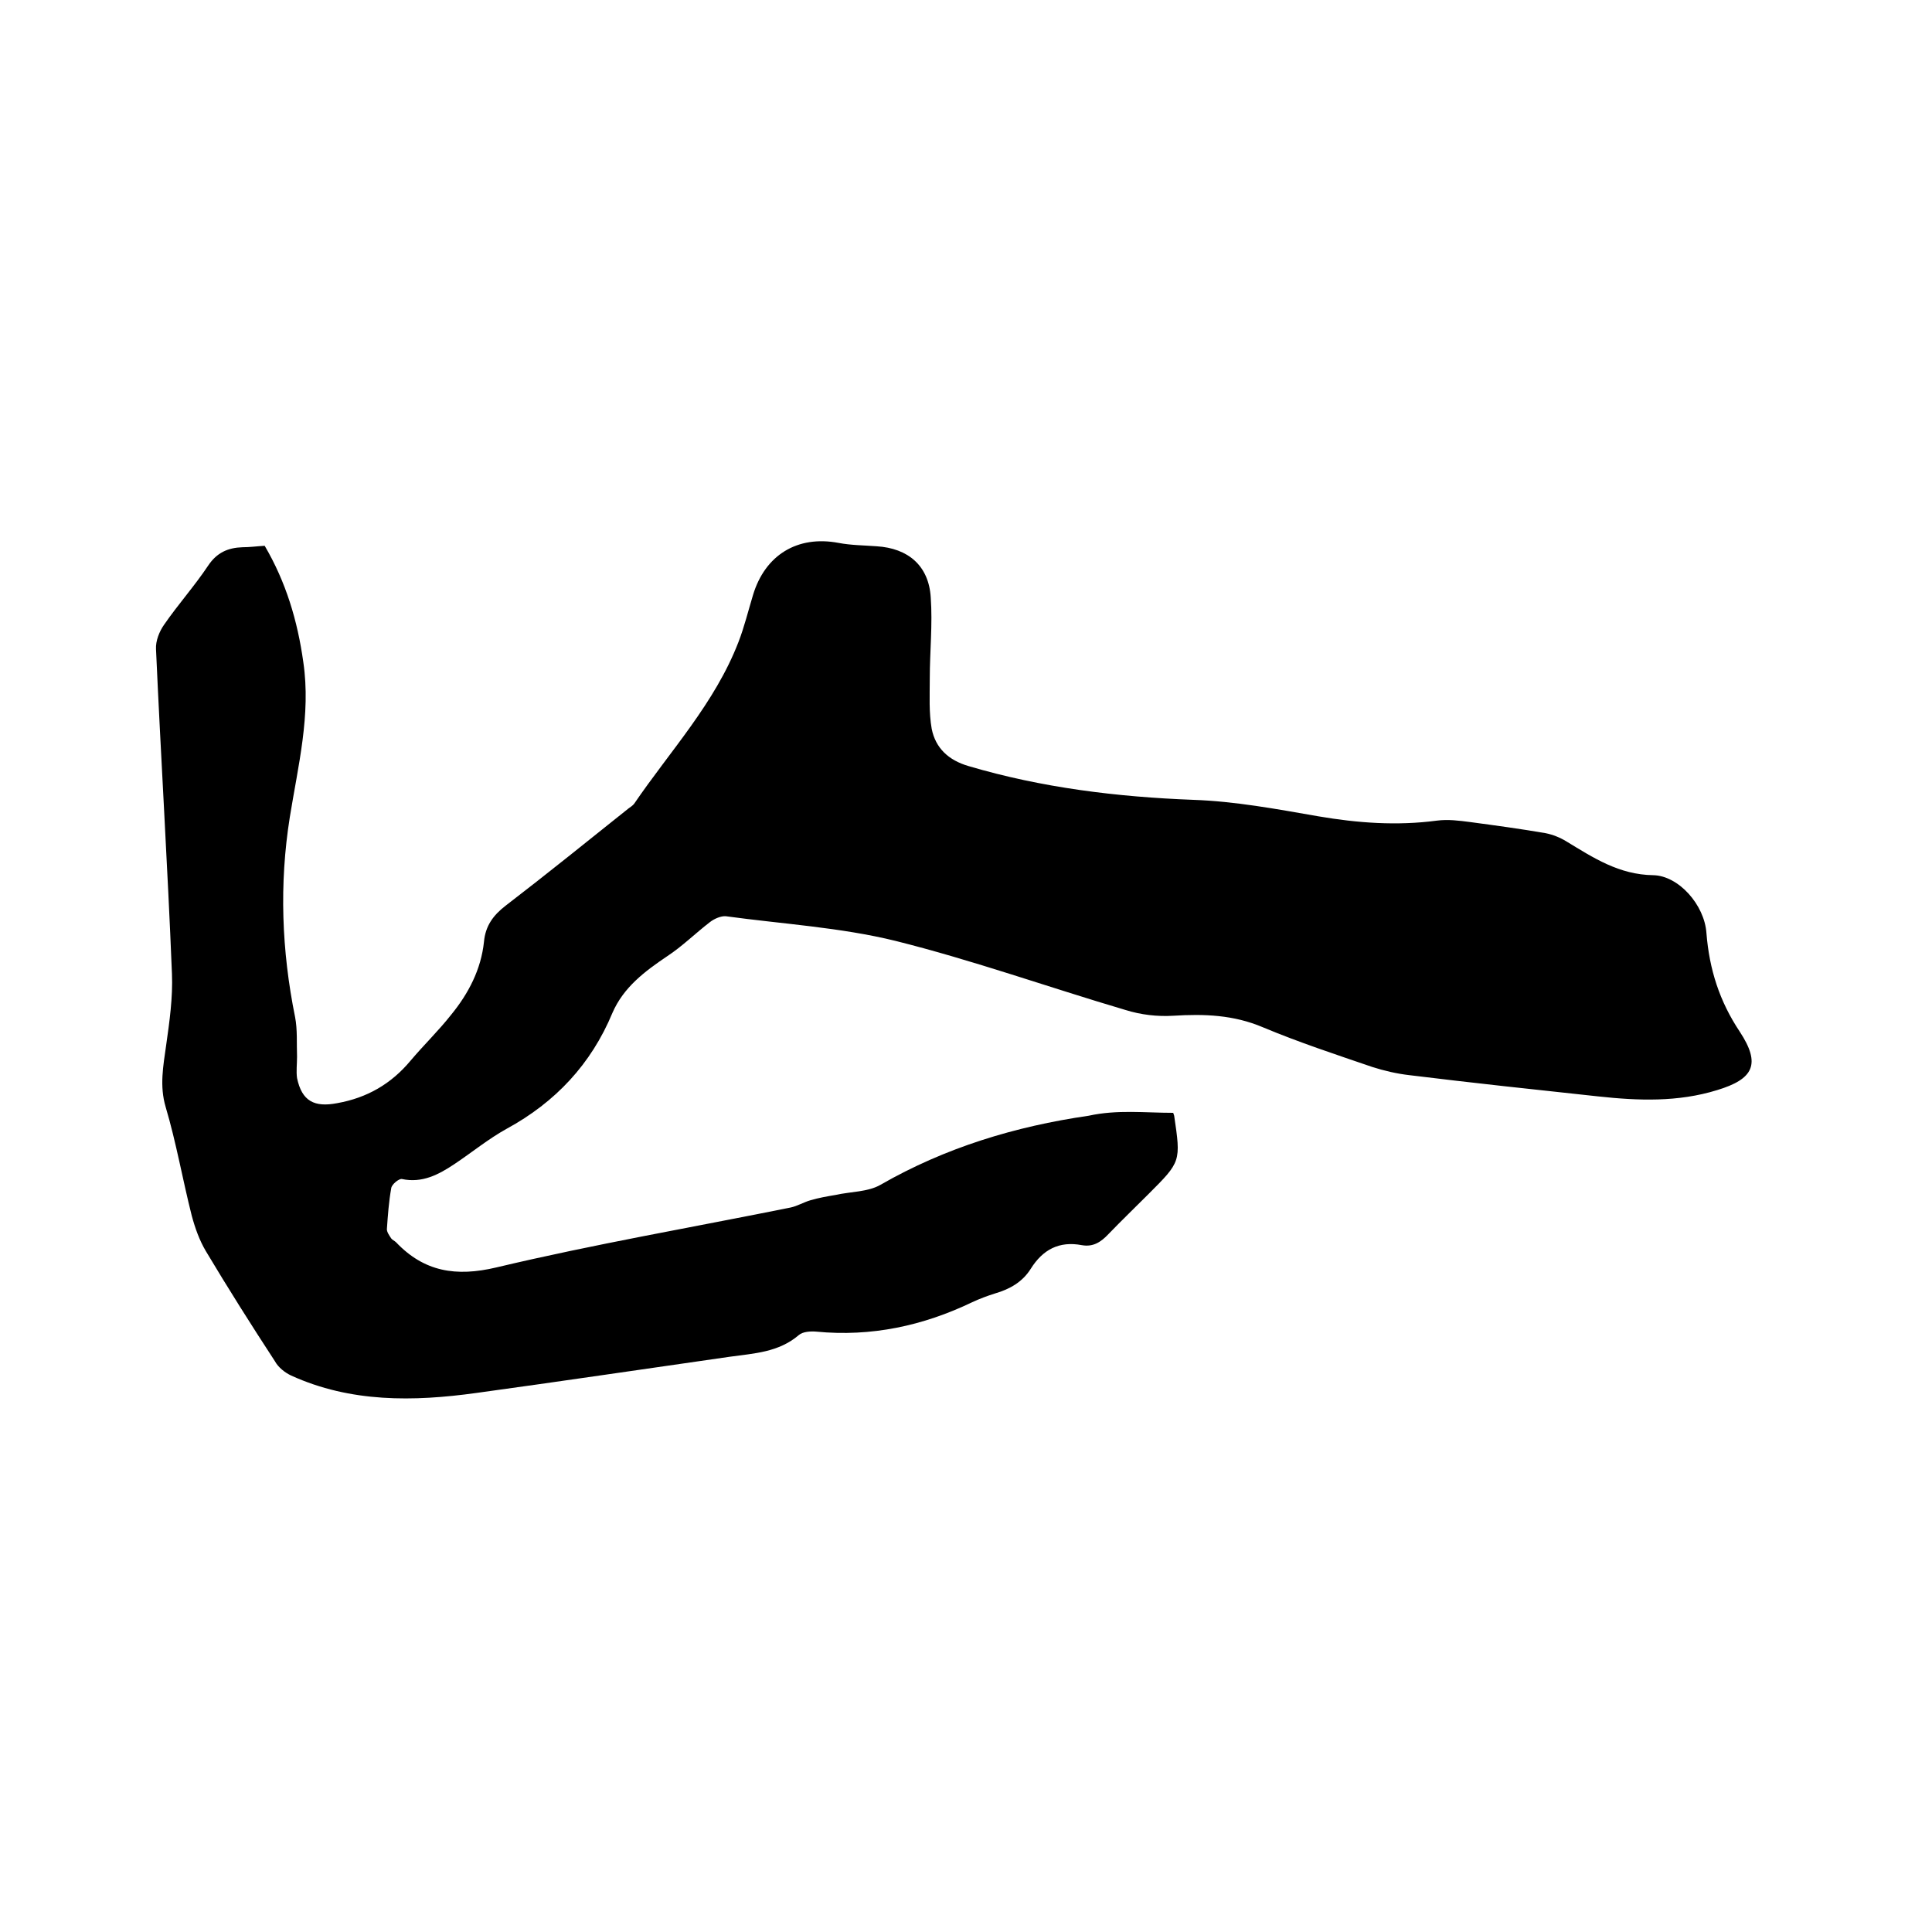 <svg enable-background="new 0 0 400 400" viewBox="0 0 400 400" xmlns="http://www.w3.org/2000/svg"><path d="m242.9 230.4c.1.4.2.5.2.6 1.4 9.5 1.4 9.5-5.3 16.2-2.8 2.8-5.6 5.5-8.3 8.3-1.6 1.7-3.2 2.7-5.5 2.3-4.7-.9-8.1.9-10.6 4.9-1.7 2.7-4.3 4.2-7.4 5.1-1.6.5-3.2 1.1-4.7 1.8-10.2 4.9-20.9 7.2-32.3 6.1-1.2-.1-2.8 0-3.6.7-4.2 3.6-9.3 3.8-14.3 4.5-17.5 2.5-35 5.1-52.5 7.5-13 1.8-26 2-38.3-3.6-1.3-.6-2.7-1.7-3.4-3-4.9-7.5-9.7-15.1-14.3-22.8-1.3-2.2-2.2-4.7-2.9-7.3-1.9-7.5-3.2-15.1-5.4-22.5-1.3-4.4-.5-8.5.1-12.8.7-4.9 1.4-9.9 1.2-14.8-.9-22.4-2.3-44.8-3.3-67.2-.1-1.7.7-3.7 1.7-5.1 2.9-4.2 6.3-8 9.1-12.2 1.8-2.7 4.1-3.7 7.1-3.8 1.5 0 2.9-.2 4.6-.3 4.4 7.5 6.8 15.5 8 24.1 1.6 10.9-1.1 21.5-2.8 32.1-2.2 13.8-1.7 27.6 1.1 41.4.5 2.6.3 5.4.4 8.2 0 1.5-.2 3 0 4.4 1 4.8 3.6 6.1 8.3 5.2 6.2-1.1 11.2-4 15.2-8.8 2.7-3.2 5.8-6.2 8.4-9.5 3.6-4.4 6.2-9.4 6.8-15.1.3-3.3 1.9-5.5 4.5-7.5 8.6-6.6 17-13.4 25.4-20.1.4-.3.9-.6 1.2-1 7.5-11 16.7-20.8 21.6-33.5 1.2-3.1 2-6.4 3-9.7 2.5-8.3 9.2-12.4 17.7-10.8 2.6.5 5.3.5 7.9.7 6.5.4 10.8 4 11.2 10.6.4 5.6-.2 11.2-.2 16.8 0 3.5-.2 7 .4 10.4.8 4 3.5 6.5 7.6 7.7 15.2 4.5 30.8 6.4 46.6 7 8.6.3 17.2 1.9 25.8 3.4 8.2 1.4 16.3 2 24.6.9 2.3-.3 4.6 0 6.9.3 5.2.7 10.4 1.4 15.6 2.3 1.5.3 3 .9 4.3 1.7 5.6 3.4 10.9 6.9 18 7 5.2.1 10.6 6.1 11 12 .6 7.5 2.7 14.1 6.9 20.4 4.4 6.7 2.9 9.8-4.7 12.1-8.1 2.5-16.3 2.2-24.6 1.3-13-1.4-26.1-2.8-39.1-4.4-2.6-.3-5.2-.9-7.7-1.7-7.6-2.6-15.2-5.1-22.6-8.2-6.1-2.6-12.2-2.8-18.6-2.4-3.3.2-6.7-.2-9.9-1.2-15.9-4.7-31.6-10.3-47.6-14.3-11.4-2.8-23.4-3.5-35.1-5.1-1-.1-2.4.5-3.3 1.2-3 2.3-5.7 5-8.9 7.1-4.6 3.1-9 6.4-11.3 11.7-4.4 10.6-11.8 18.5-21.9 24-3.8 2.1-7.2 4.9-10.8 7.3-3.3 2.2-6.7 4-10.9 3.1-.6-.1-2.1 1.1-2.2 1.9-.5 2.8-.7 5.6-.9 8.5 0 .6.5 1.3.9 1.9.2.3.7.5 1 .8 5.8 6.1 12.4 7.2 20.8 5.2 20.2-4.8 40.6-8.3 60.9-12.4 1.4-.3 2.7-1.1 4.1-1.5 1.7-.5 3.4-.8 5.2-1.1 3.1-.7 6.7-.6 9.3-2.1 13.4-7.7 27.9-12.1 43.1-14.3 5.9-1.3 11.7-.6 17.5-.6z"/></svg>